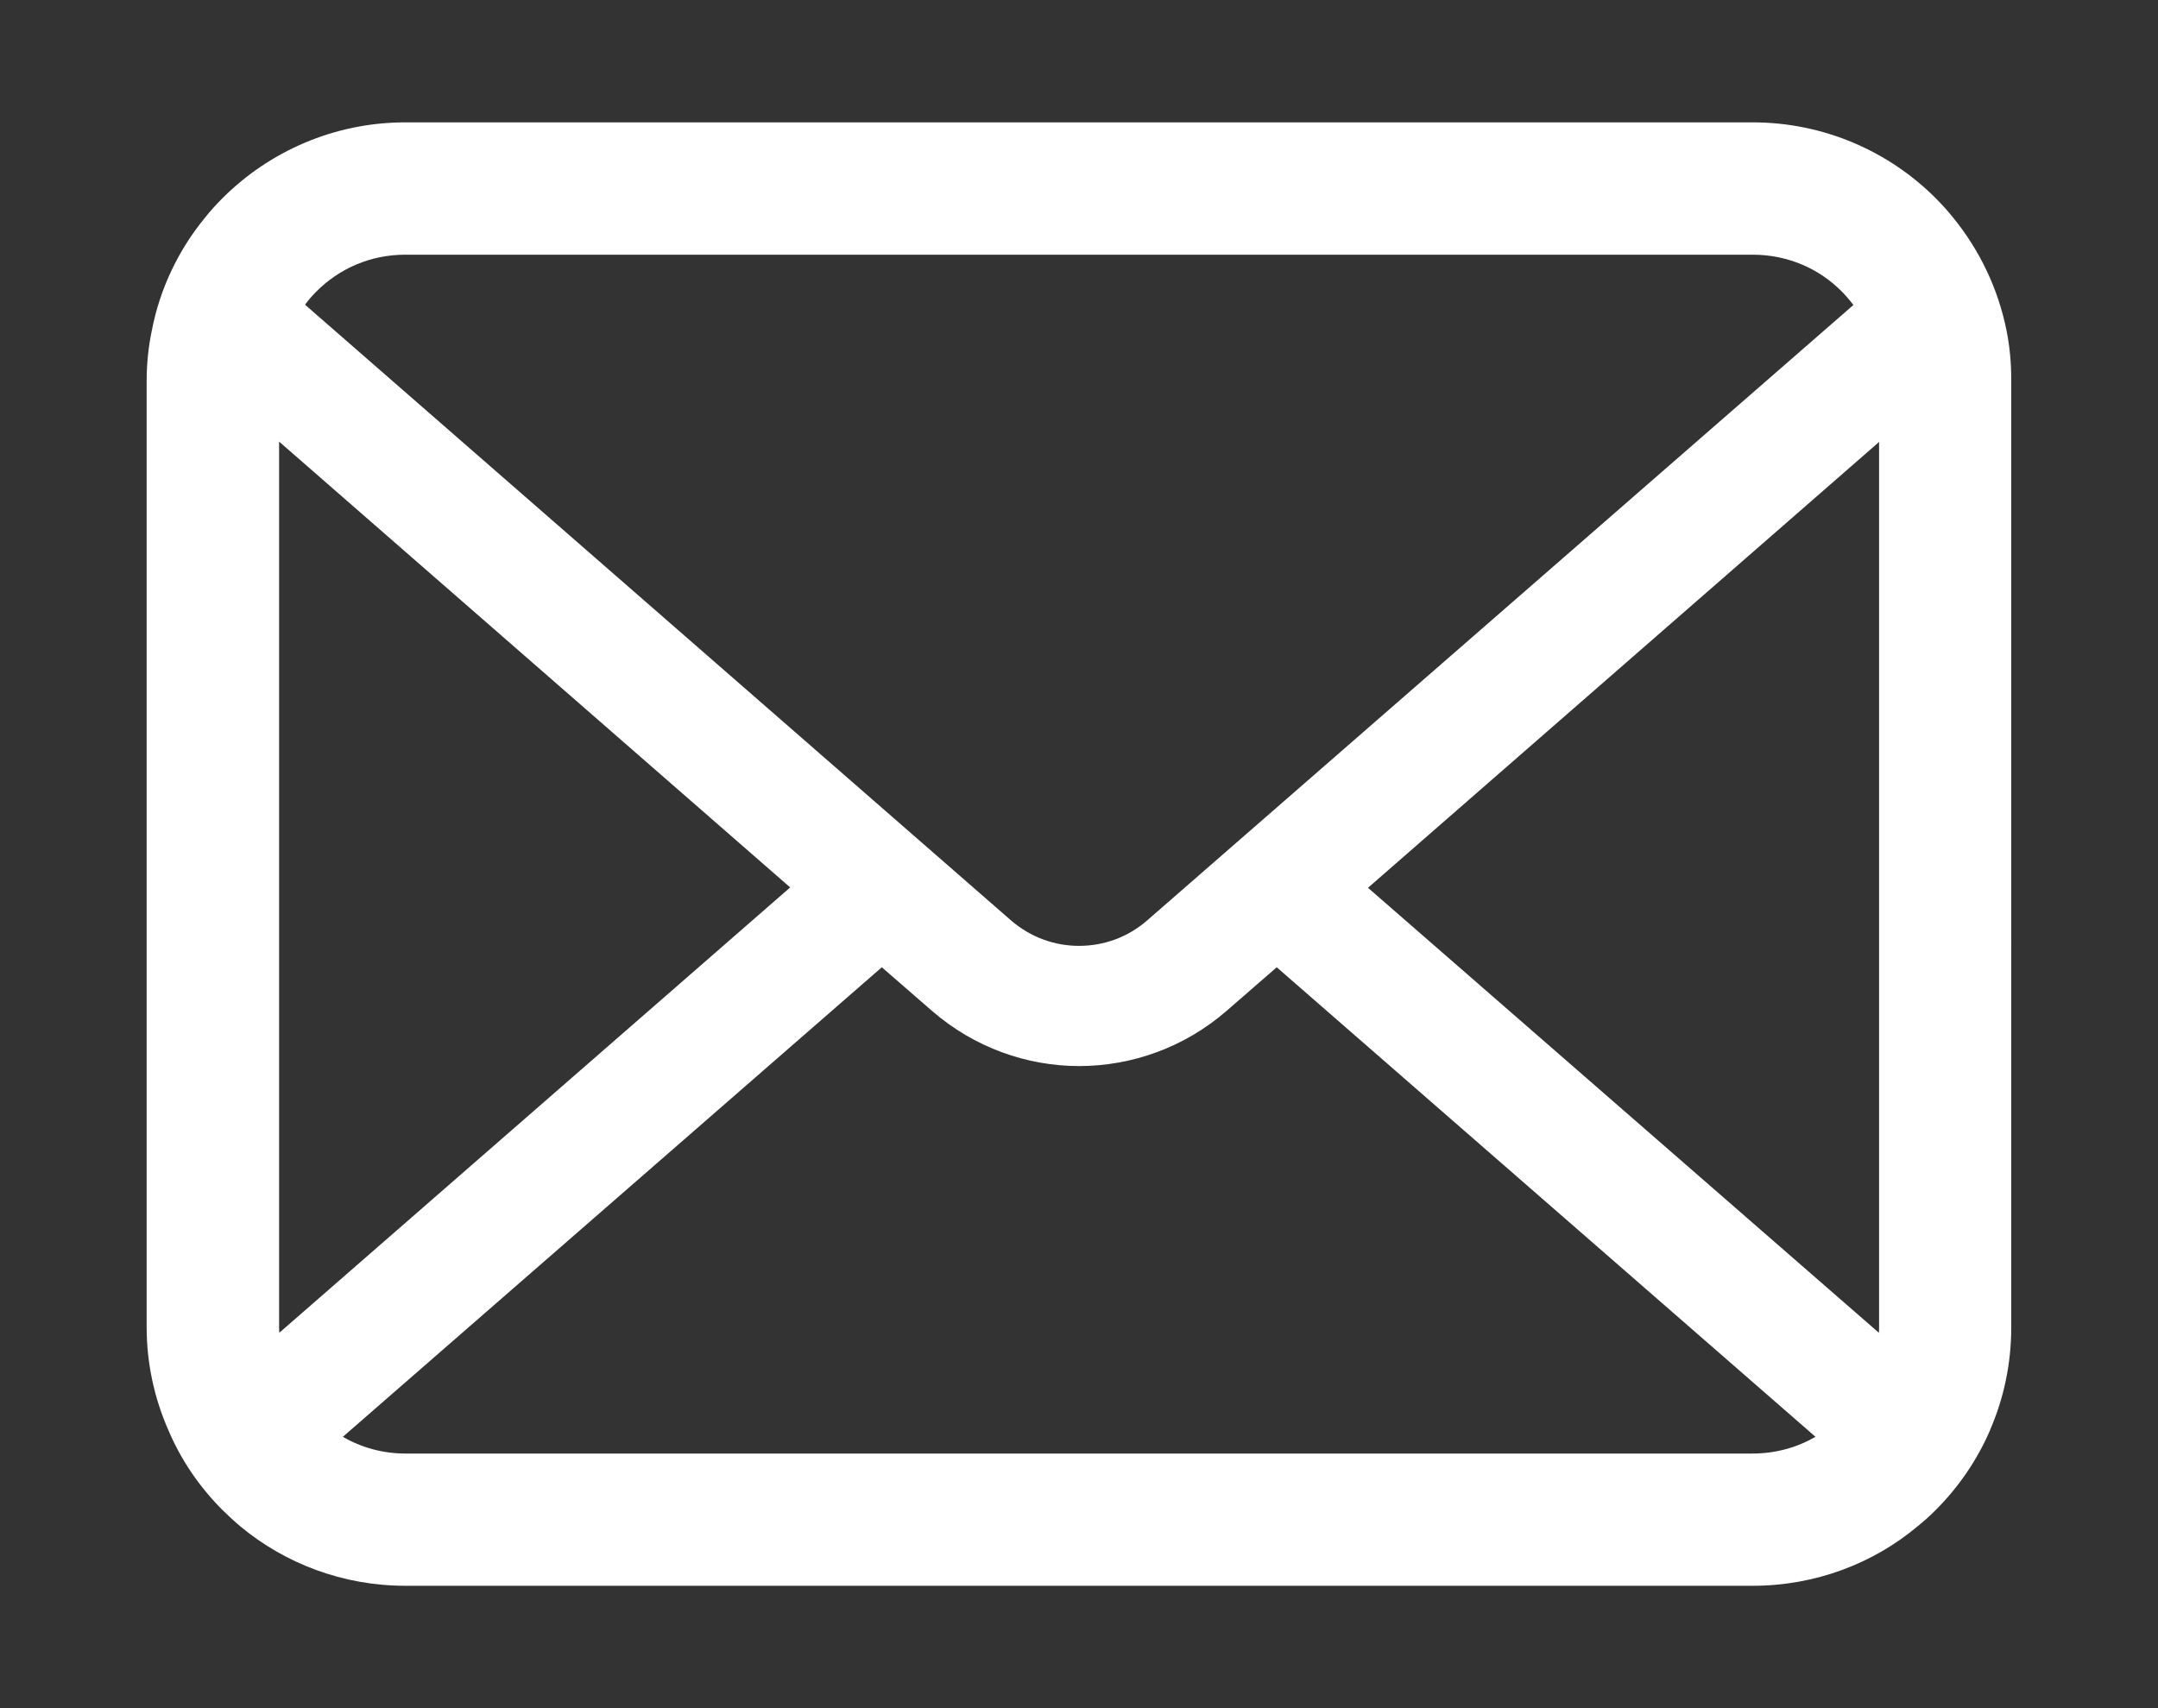 <?xml version="1.0" encoding="utf-8"?>
<!-- Generator: Adobe Illustrator 16.0.0, SVG Export Plug-In . SVG Version: 6.00 Build 0)  -->
<!DOCTYPE svg PUBLIC "-//W3C//DTD SVG 1.1//EN" "http://www.w3.org/Graphics/SVG/1.1/DTD/svg11.dtd">
<svg version="1.1" id="レイヤー_1" xmlns="http://www.w3.org/2000/svg" xmlns:xlink="http://www.w3.org/1999/xlink" x="0px"
	 y="0px" width="24px" height="19px" viewBox="0 0 24 19" enable-background="new 0 0 24 19" xml:space="preserve">
<rect x="0" y="0" width="24" height="19" fill="#333333" stroke="none"/>
<g>
	<path fill="#FFFFFF" d="M22.316,3.679c-0.094-0.471-0.303-0.901-0.594-1.258c-0.061-0.077-0.125-0.146-0.195-0.217
		c-0.518-0.519-1.242-0.843-2.035-0.843H4.508c-0.792,0-1.514,0.324-2.033,0.843c-0.07,0.07-0.134,0.14-0.195,0.217
		C1.988,2.776,1.778,3.208,1.688,3.679C1.65,3.86,1.631,4.048,1.631,4.238v10.524c0,0.403,0.086,0.792,0.24,1.142
		c0.141,0.336,0.35,0.639,0.604,0.893c0.064,0.063,0.129,0.123,0.199,0.182c0.496,0.412,1.139,0.66,1.834,0.66h14.984
		c0.697,0,1.342-0.248,1.836-0.663c0.07-0.056,0.135-0.115,0.199-0.179c0.254-0.254,0.463-0.557,0.607-0.893v-0.002
		c0.152-0.351,0.234-0.736,0.234-1.14V4.238C22.369,4.048,22.352,3.86,22.316,3.679z M3.516,3.245
		c0.256-0.257,0.602-0.412,0.992-0.412h14.984c0.391,0,0.74,0.155,0.994,0.412c0.045,0.046,0.088,0.097,0.127,0.147l-7.855,6.846
		c-0.217,0.189-0.484,0.283-0.758,0.283c-0.27,0-0.537-0.094-0.756-0.283L3.393,3.39C3.427,3.339,3.471,3.291,3.516,3.245z
		 M3.104,14.763V4.912l5.684,4.959l-5.681,4.953C3.104,14.805,3.104,14.784,3.104,14.763z M19.492,16.168H4.508
		c-0.253,0-0.492-0.068-0.695-0.186l5.994-5.223l0.559,0.486c0.469,0.407,1.055,0.613,1.635,0.613c0.584,0,1.17-0.206,1.639-0.613
		l0.559-0.486l5.992,5.223C19.986,16.1,19.748,16.168,19.492,16.168z M20.898,14.763c0,0.021,0,0.042-0.002,0.062l-5.682-4.95
		l5.684-4.959V14.763z"/>
</g>
</svg>
